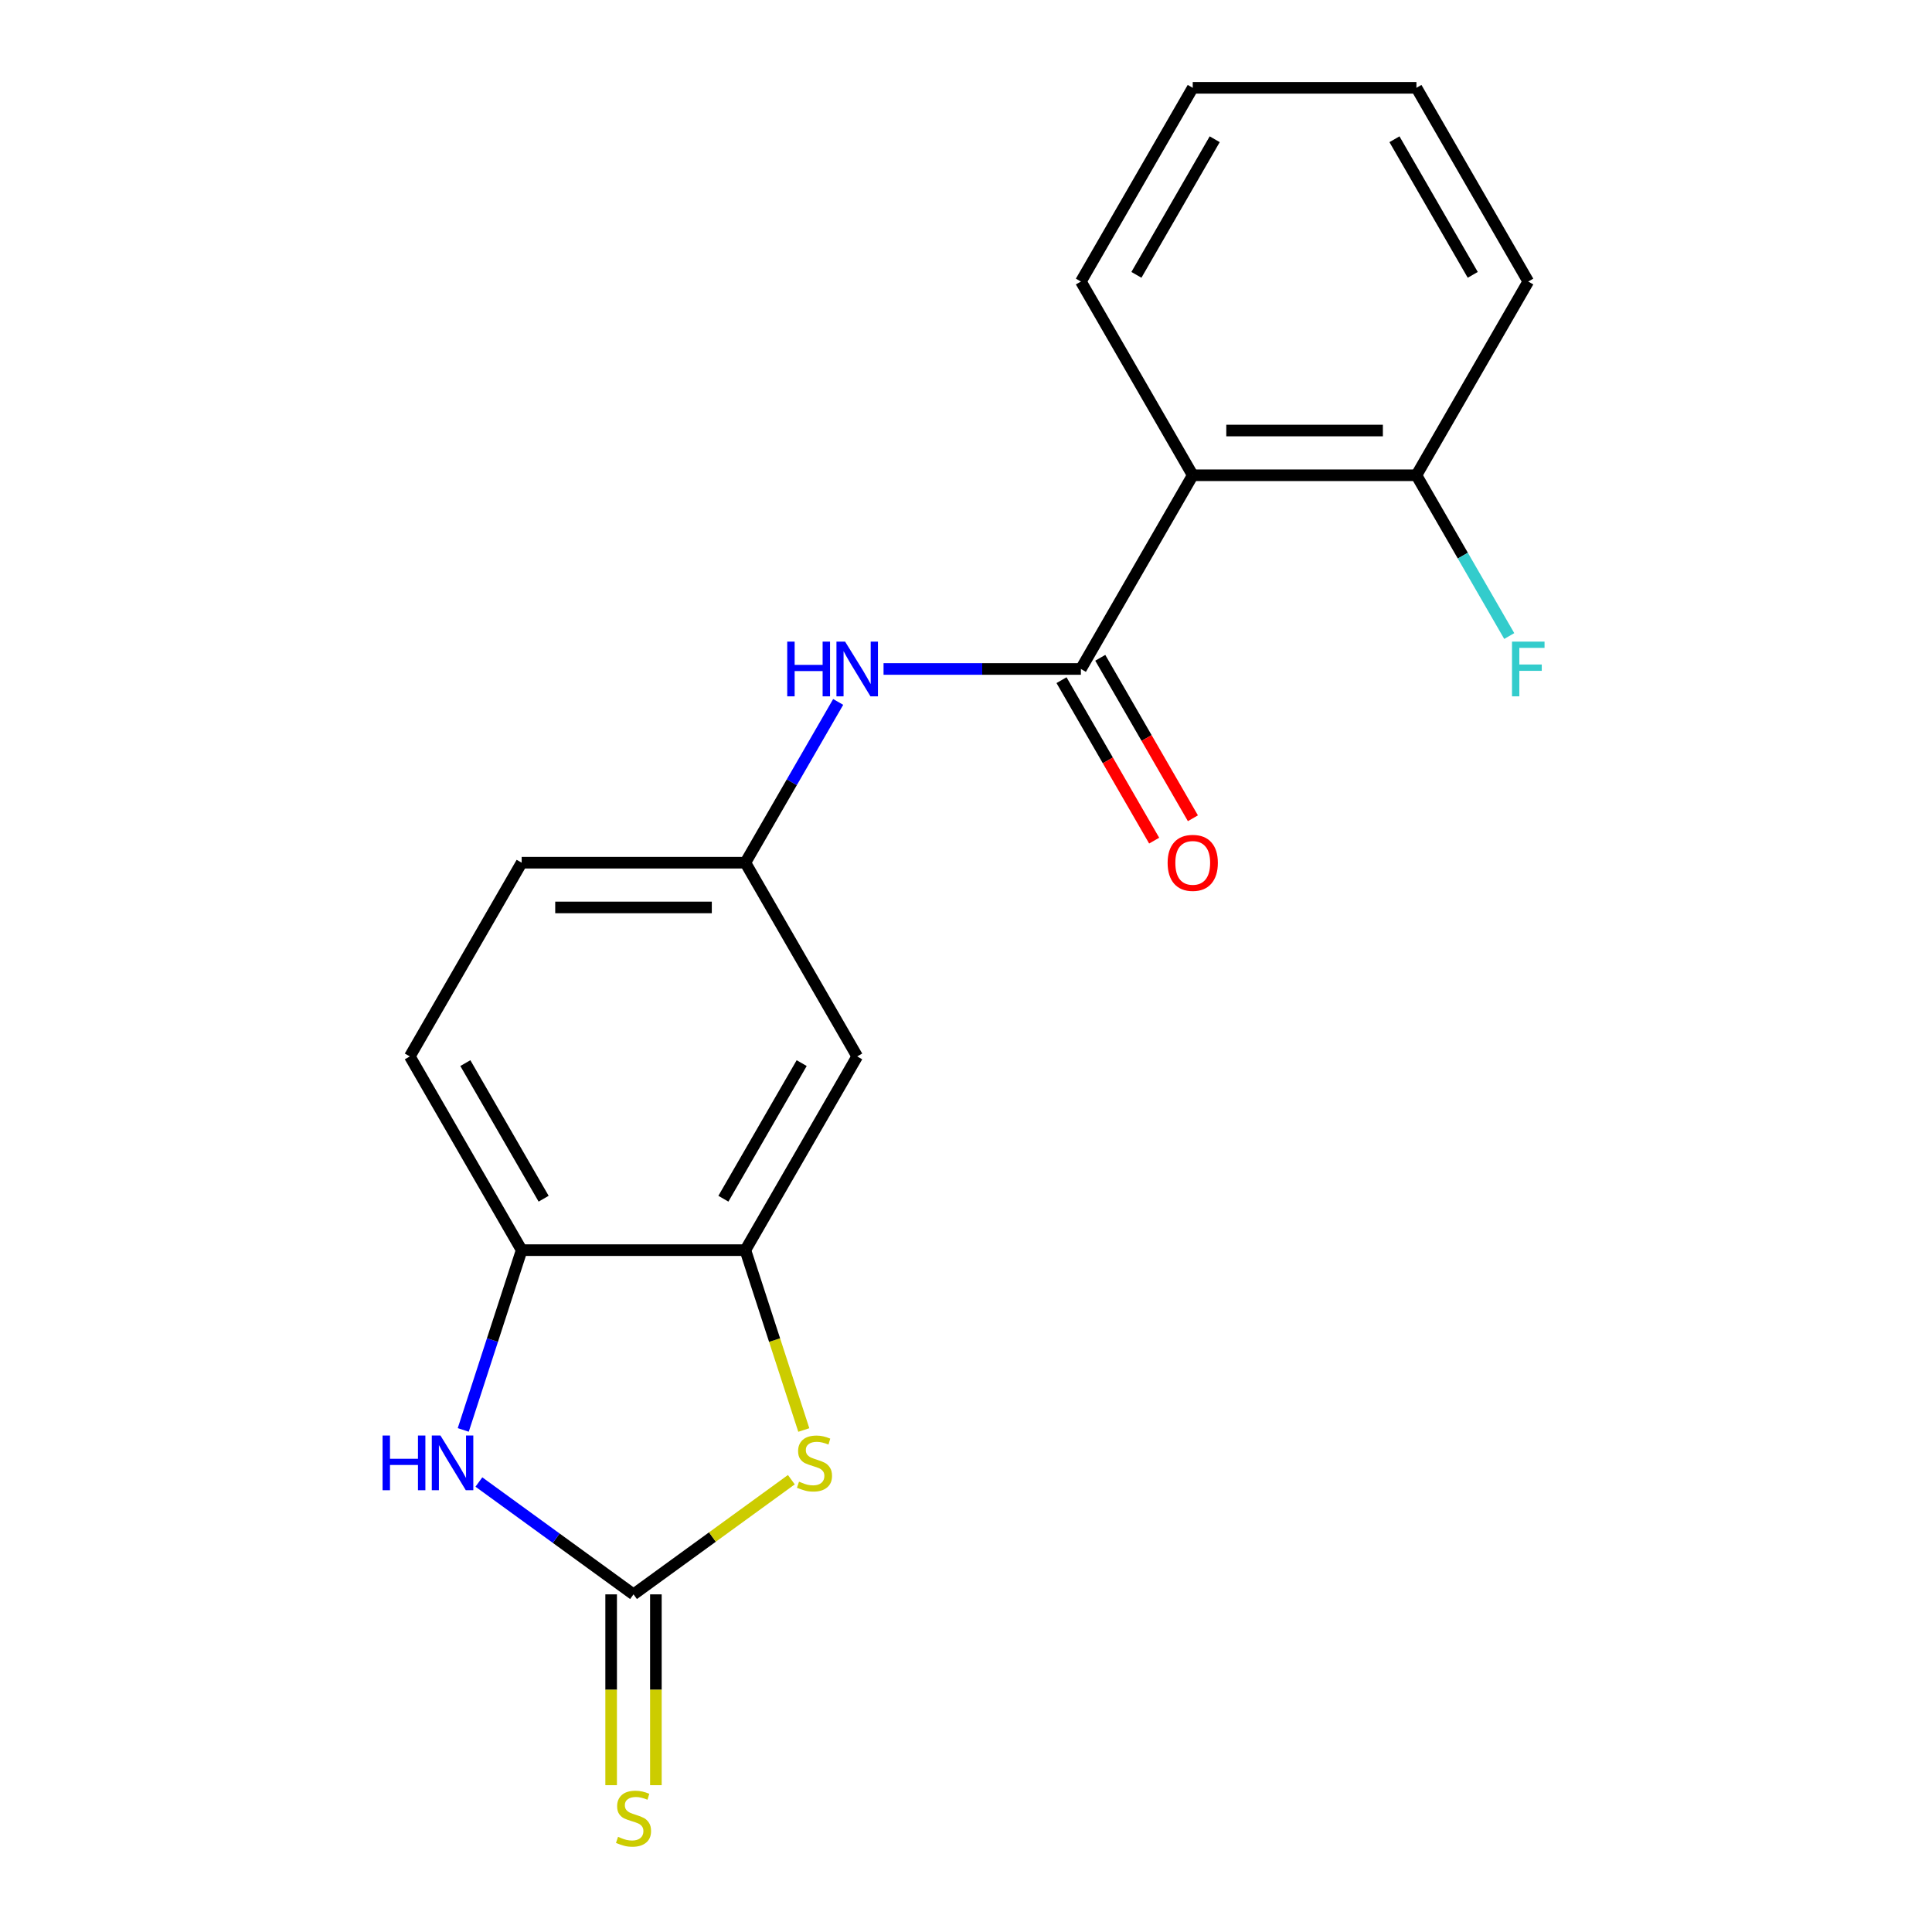 <?xml version='1.0' encoding='iso-8859-1'?>
<svg version='1.1' baseProfile='full'
              xmlns='http://www.w3.org/2000/svg'
                      xmlns:rdkit='http://www.rdkit.org/xml'
                      xmlns:xlink='http://www.w3.org/1999/xlink'
                  xml:space='preserve'
width='1000px' height='1000px' viewBox='0 0 1000 1000'>
<!-- END OF HEADER -->
<rect style='opacity:1.0;fill:#FFFFFF;stroke:none' width='1000' height='1000' x='0' y='0'> </rect>
<path class='bond-1' d='M 327.906,825.24 L 368.753,795.563' style='fill:none;fill-rule:evenodd;stroke:#000000;stroke-width:6px;stroke-linecap:butt;stroke-linejoin:miter;stroke-opacity:1' />
<path class='bond-1' d='M 368.753,795.563 L 409.6,765.886' style='fill:none;fill-rule:evenodd;stroke:#CCCC00;stroke-width:6px;stroke-linecap:butt;stroke-linejoin:miter;stroke-opacity:1' />
<path class='bond-2' d='M 327.906,825.24 L 287.889,796.166' style='fill:none;fill-rule:evenodd;stroke:#000000;stroke-width:6px;stroke-linecap:butt;stroke-linejoin:miter;stroke-opacity:1' />
<path class='bond-2' d='M 287.889,796.166 L 247.871,767.092' style='fill:none;fill-rule:evenodd;stroke:#0000FF;stroke-width:6px;stroke-linecap:butt;stroke-linejoin:miter;stroke-opacity:1' />
<path class='bond-8' d='M 316.328,825.24 L 316.328,874.623' style='fill:none;fill-rule:evenodd;stroke:#000000;stroke-width:6px;stroke-linecap:butt;stroke-linejoin:miter;stroke-opacity:1' />
<path class='bond-8' d='M 316.328,874.623 L 316.328,924.007' style='fill:none;fill-rule:evenodd;stroke:#CCCC00;stroke-width:6px;stroke-linecap:butt;stroke-linejoin:miter;stroke-opacity:1' />
<path class='bond-8' d='M 339.484,825.24 L 339.484,874.623' style='fill:none;fill-rule:evenodd;stroke:#000000;stroke-width:6px;stroke-linecap:butt;stroke-linejoin:miter;stroke-opacity:1' />
<path class='bond-8' d='M 339.484,874.623 L 339.484,924.007' style='fill:none;fill-rule:evenodd;stroke:#CCCC00;stroke-width:6px;stroke-linecap:butt;stroke-linejoin:miter;stroke-opacity:1' />
<path class='bond-0' d='M 559.468,346.263 L 508.395,346.263' style='fill:none;fill-rule:evenodd;stroke:#000000;stroke-width:6px;stroke-linecap:butt;stroke-linejoin:miter;stroke-opacity:1' />
<path class='bond-0' d='M 508.395,346.263 L 457.321,346.263' style='fill:none;fill-rule:evenodd;stroke:#0000FF;stroke-width:6px;stroke-linecap:butt;stroke-linejoin:miter;stroke-opacity:1' />
<path class='bond-3' d='M 559.468,346.263 L 617.359,245.993' style='fill:none;fill-rule:evenodd;stroke:#000000;stroke-width:6px;stroke-linecap:butt;stroke-linejoin:miter;stroke-opacity:1' />
<path class='bond-11' d='M 549.441,352.052 L 573.417,393.579' style='fill:none;fill-rule:evenodd;stroke:#000000;stroke-width:6px;stroke-linecap:butt;stroke-linejoin:miter;stroke-opacity:1' />
<path class='bond-11' d='M 573.417,393.579 L 597.393,435.107' style='fill:none;fill-rule:evenodd;stroke:#FF0000;stroke-width:6px;stroke-linecap:butt;stroke-linejoin:miter;stroke-opacity:1' />
<path class='bond-11' d='M 569.495,340.474 L 593.471,382.001' style='fill:none;fill-rule:evenodd;stroke:#000000;stroke-width:6px;stroke-linecap:butt;stroke-linejoin:miter;stroke-opacity:1' />
<path class='bond-11' d='M 593.471,382.001 L 617.447,423.529' style='fill:none;fill-rule:evenodd;stroke:#FF0000;stroke-width:6px;stroke-linecap:butt;stroke-linejoin:miter;stroke-opacity:1' />
<path class='bond-4' d='M 416.046,740.171 L 400.921,693.621' style='fill:none;fill-rule:evenodd;stroke:#CCCC00;stroke-width:6px;stroke-linecap:butt;stroke-linejoin:miter;stroke-opacity:1' />
<path class='bond-4' d='M 400.921,693.621 L 385.796,647.071' style='fill:none;fill-rule:evenodd;stroke:#000000;stroke-width:6px;stroke-linecap:butt;stroke-linejoin:miter;stroke-opacity:1' />
<path class='bond-5' d='M 239.778,740.131 L 254.897,693.601' style='fill:none;fill-rule:evenodd;stroke:#0000FF;stroke-width:6px;stroke-linecap:butt;stroke-linejoin:miter;stroke-opacity:1' />
<path class='bond-5' d='M 254.897,693.601 L 270.015,647.071' style='fill:none;fill-rule:evenodd;stroke:#000000;stroke-width:6px;stroke-linecap:butt;stroke-linejoin:miter;stroke-opacity:1' />
<path class='bond-10' d='M 617.359,245.993 L 733.14,245.993' style='fill:none;fill-rule:evenodd;stroke:#000000;stroke-width:6px;stroke-linecap:butt;stroke-linejoin:miter;stroke-opacity:1' />
<path class='bond-10' d='M 634.726,222.837 L 715.773,222.837' style='fill:none;fill-rule:evenodd;stroke:#000000;stroke-width:6px;stroke-linecap:butt;stroke-linejoin:miter;stroke-opacity:1' />
<path class='bond-15' d='M 617.359,245.993 L 559.468,145.724' style='fill:none;fill-rule:evenodd;stroke:#000000;stroke-width:6px;stroke-linecap:butt;stroke-linejoin:miter;stroke-opacity:1' />
<path class='bond-7' d='M 385.796,647.071 L 443.687,546.802' style='fill:none;fill-rule:evenodd;stroke:#000000;stroke-width:6px;stroke-linecap:butt;stroke-linejoin:miter;stroke-opacity:1' />
<path class='bond-7' d='M 374.426,620.453 L 414.949,550.264' style='fill:none;fill-rule:evenodd;stroke:#000000;stroke-width:6px;stroke-linecap:butt;stroke-linejoin:miter;stroke-opacity:1' />
<path class='bond-19' d='M 385.796,647.071 L 270.015,647.071' style='fill:none;fill-rule:evenodd;stroke:#000000;stroke-width:6px;stroke-linecap:butt;stroke-linejoin:miter;stroke-opacity:1' />
<path class='bond-12' d='M 270.015,647.071 L 212.125,546.802' style='fill:none;fill-rule:evenodd;stroke:#000000;stroke-width:6px;stroke-linecap:butt;stroke-linejoin:miter;stroke-opacity:1' />
<path class='bond-12' d='M 281.385,620.453 L 240.862,550.264' style='fill:none;fill-rule:evenodd;stroke:#000000;stroke-width:6px;stroke-linecap:butt;stroke-linejoin:miter;stroke-opacity:1' />
<path class='bond-6' d='M 433.84,363.317 L 409.818,404.925' style='fill:none;fill-rule:evenodd;stroke:#0000FF;stroke-width:6px;stroke-linecap:butt;stroke-linejoin:miter;stroke-opacity:1' />
<path class='bond-6' d='M 409.818,404.925 L 385.796,446.532' style='fill:none;fill-rule:evenodd;stroke:#000000;stroke-width:6px;stroke-linecap:butt;stroke-linejoin:miter;stroke-opacity:1' />
<path class='bond-9' d='M 443.687,546.802 L 385.796,446.532' style='fill:none;fill-rule:evenodd;stroke:#000000;stroke-width:6px;stroke-linecap:butt;stroke-linejoin:miter;stroke-opacity:1' />
<path class='bond-20' d='M 385.796,446.532 L 270.015,446.532' style='fill:none;fill-rule:evenodd;stroke:#000000;stroke-width:6px;stroke-linecap:butt;stroke-linejoin:miter;stroke-opacity:1' />
<path class='bond-20' d='M 368.429,469.688 L 287.382,469.688' style='fill:none;fill-rule:evenodd;stroke:#000000;stroke-width:6px;stroke-linecap:butt;stroke-linejoin:miter;stroke-opacity:1' />
<path class='bond-14' d='M 733.14,245.993 L 757.162,287.601' style='fill:none;fill-rule:evenodd;stroke:#000000;stroke-width:6px;stroke-linecap:butt;stroke-linejoin:miter;stroke-opacity:1' />
<path class='bond-14' d='M 757.162,287.601 L 781.184,329.208' style='fill:none;fill-rule:evenodd;stroke:#33CCCC;stroke-width:6px;stroke-linecap:butt;stroke-linejoin:miter;stroke-opacity:1' />
<path class='bond-16' d='M 733.14,245.993 L 791.03,145.724' style='fill:none;fill-rule:evenodd;stroke:#000000;stroke-width:6px;stroke-linecap:butt;stroke-linejoin:miter;stroke-opacity:1' />
<path class='bond-13' d='M 212.125,546.802 L 270.015,446.532' style='fill:none;fill-rule:evenodd;stroke:#000000;stroke-width:6px;stroke-linecap:butt;stroke-linejoin:miter;stroke-opacity:1' />
<path class='bond-17' d='M 559.468,145.724 L 617.359,45.455' style='fill:none;fill-rule:evenodd;stroke:#000000;stroke-width:6px;stroke-linecap:butt;stroke-linejoin:miter;stroke-opacity:1' />
<path class='bond-17' d='M 588.206,142.262 L 628.729,72.073' style='fill:none;fill-rule:evenodd;stroke:#000000;stroke-width:6px;stroke-linecap:butt;stroke-linejoin:miter;stroke-opacity:1' />
<path class='bond-21' d='M 791.03,145.724 L 733.14,45.455' style='fill:none;fill-rule:evenodd;stroke:#000000;stroke-width:6px;stroke-linecap:butt;stroke-linejoin:miter;stroke-opacity:1' />
<path class='bond-21' d='M 762.293,142.262 L 721.77,72.073' style='fill:none;fill-rule:evenodd;stroke:#000000;stroke-width:6px;stroke-linecap:butt;stroke-linejoin:miter;stroke-opacity:1' />
<path class='bond-18' d='M 617.359,45.455 L 733.14,45.455' style='fill:none;fill-rule:evenodd;stroke:#000000;stroke-width:6px;stroke-linecap:butt;stroke-linejoin:miter;stroke-opacity:1' />
<path  class='atom-2' d='M 413.575 766.906
Q 413.895 767.026, 415.215 767.586
Q 416.535 768.146, 417.975 768.506
Q 419.455 768.826, 420.895 768.826
Q 423.575 768.826, 425.135 767.546
Q 426.695 766.226, 426.695 763.946
Q 426.695 762.386, 425.895 761.426
Q 425.135 760.466, 423.935 759.946
Q 422.735 759.426, 420.735 758.826
Q 418.215 758.066, 416.695 757.346
Q 415.215 756.626, 414.135 755.106
Q 413.095 753.586, 413.095 751.026
Q 413.095 747.466, 415.495 745.266
Q 417.935 743.066, 422.735 743.066
Q 426.015 743.066, 429.735 744.626
L 428.815 747.706
Q 425.415 746.306, 422.855 746.306
Q 420.095 746.306, 418.575 747.466
Q 417.055 748.586, 417.095 750.546
Q 417.095 752.066, 417.855 752.986
Q 418.655 753.906, 419.775 754.426
Q 420.935 754.946, 422.855 755.546
Q 425.415 756.346, 426.935 757.146
Q 428.455 757.946, 429.535 759.586
Q 430.655 761.186, 430.655 763.946
Q 430.655 767.866, 428.015 769.986
Q 425.415 772.066, 421.055 772.066
Q 418.535 772.066, 416.615 771.506
Q 414.735 770.986, 412.495 770.066
L 413.575 766.906
' fill='#CCCC00'/>
<path  class='atom-3' d='M 198.017 743.026
L 201.857 743.026
L 201.857 755.066
L 216.337 755.066
L 216.337 743.026
L 220.177 743.026
L 220.177 771.346
L 216.337 771.346
L 216.337 758.266
L 201.857 758.266
L 201.857 771.346
L 198.017 771.346
L 198.017 743.026
' fill='#0000FF'/>
<path  class='atom-3' d='M 227.977 743.026
L 237.257 758.026
Q 238.177 759.506, 239.657 762.186
Q 241.137 764.866, 241.217 765.026
L 241.217 743.026
L 244.977 743.026
L 244.977 771.346
L 241.097 771.346
L 231.137 754.946
Q 229.977 753.026, 228.737 750.826
Q 227.537 748.626, 227.177 747.946
L 227.177 771.346
L 223.497 771.346
L 223.497 743.026
L 227.977 743.026
' fill='#0000FF'/>
<path  class='atom-7' d='M 407.467 332.103
L 411.307 332.103
L 411.307 344.143
L 425.787 344.143
L 425.787 332.103
L 429.627 332.103
L 429.627 360.423
L 425.787 360.423
L 425.787 347.343
L 411.307 347.343
L 411.307 360.423
L 407.467 360.423
L 407.467 332.103
' fill='#0000FF'/>
<path  class='atom-7' d='M 437.427 332.103
L 446.707 347.103
Q 447.627 348.583, 449.107 351.263
Q 450.587 353.943, 450.667 354.103
L 450.667 332.103
L 454.427 332.103
L 454.427 360.423
L 450.547 360.423
L 440.587 344.023
Q 439.427 342.103, 438.187 339.903
Q 436.987 337.703, 436.627 337.023
L 436.627 360.423
L 432.947 360.423
L 432.947 332.103
L 437.427 332.103
' fill='#0000FF'/>
<path  class='atom-9' d='M 319.906 950.741
Q 320.226 950.861, 321.546 951.421
Q 322.866 951.981, 324.306 952.341
Q 325.786 952.661, 327.226 952.661
Q 329.906 952.661, 331.466 951.381
Q 333.026 950.061, 333.026 947.781
Q 333.026 946.221, 332.226 945.261
Q 331.466 944.301, 330.266 943.781
Q 329.066 943.261, 327.066 942.661
Q 324.546 941.901, 323.026 941.181
Q 321.546 940.461, 320.466 938.941
Q 319.426 937.421, 319.426 934.861
Q 319.426 931.301, 321.826 929.101
Q 324.266 926.901, 329.066 926.901
Q 332.346 926.901, 336.066 928.461
L 335.146 931.541
Q 331.746 930.141, 329.186 930.141
Q 326.426 930.141, 324.906 931.301
Q 323.386 932.421, 323.426 934.381
Q 323.426 935.901, 324.186 936.821
Q 324.986 937.741, 326.106 938.261
Q 327.266 938.781, 329.186 939.381
Q 331.746 940.181, 333.266 940.981
Q 334.786 941.781, 335.866 943.421
Q 336.986 945.021, 336.986 947.781
Q 336.986 951.701, 334.346 953.821
Q 331.746 955.901, 327.386 955.901
Q 324.866 955.901, 322.946 955.341
Q 321.066 954.821, 318.826 953.901
L 319.906 950.741
' fill='#CCCC00'/>
<path  class='atom-12' d='M 604.359 446.612
Q 604.359 439.812, 607.719 436.012
Q 611.079 432.212, 617.359 432.212
Q 623.639 432.212, 626.999 436.012
Q 630.359 439.812, 630.359 446.612
Q 630.359 453.492, 626.959 457.412
Q 623.559 461.292, 617.359 461.292
Q 611.119 461.292, 607.719 457.412
Q 604.359 453.532, 604.359 446.612
M 617.359 458.092
Q 621.679 458.092, 623.999 455.212
Q 626.359 452.292, 626.359 446.612
Q 626.359 441.052, 623.999 438.252
Q 621.679 435.412, 617.359 435.412
Q 613.039 435.412, 610.679 438.212
Q 608.359 441.012, 608.359 446.612
Q 608.359 452.332, 610.679 455.212
Q 613.039 458.092, 617.359 458.092
' fill='#FF0000'/>
<path  class='atom-15' d='M 782.61 332.103
L 799.45 332.103
L 799.45 335.343
L 786.41 335.343
L 786.41 343.943
L 798.01 343.943
L 798.01 347.223
L 786.41 347.223
L 786.41 360.423
L 782.61 360.423
L 782.61 332.103
' fill='#33CCCC'/>
</svg>
